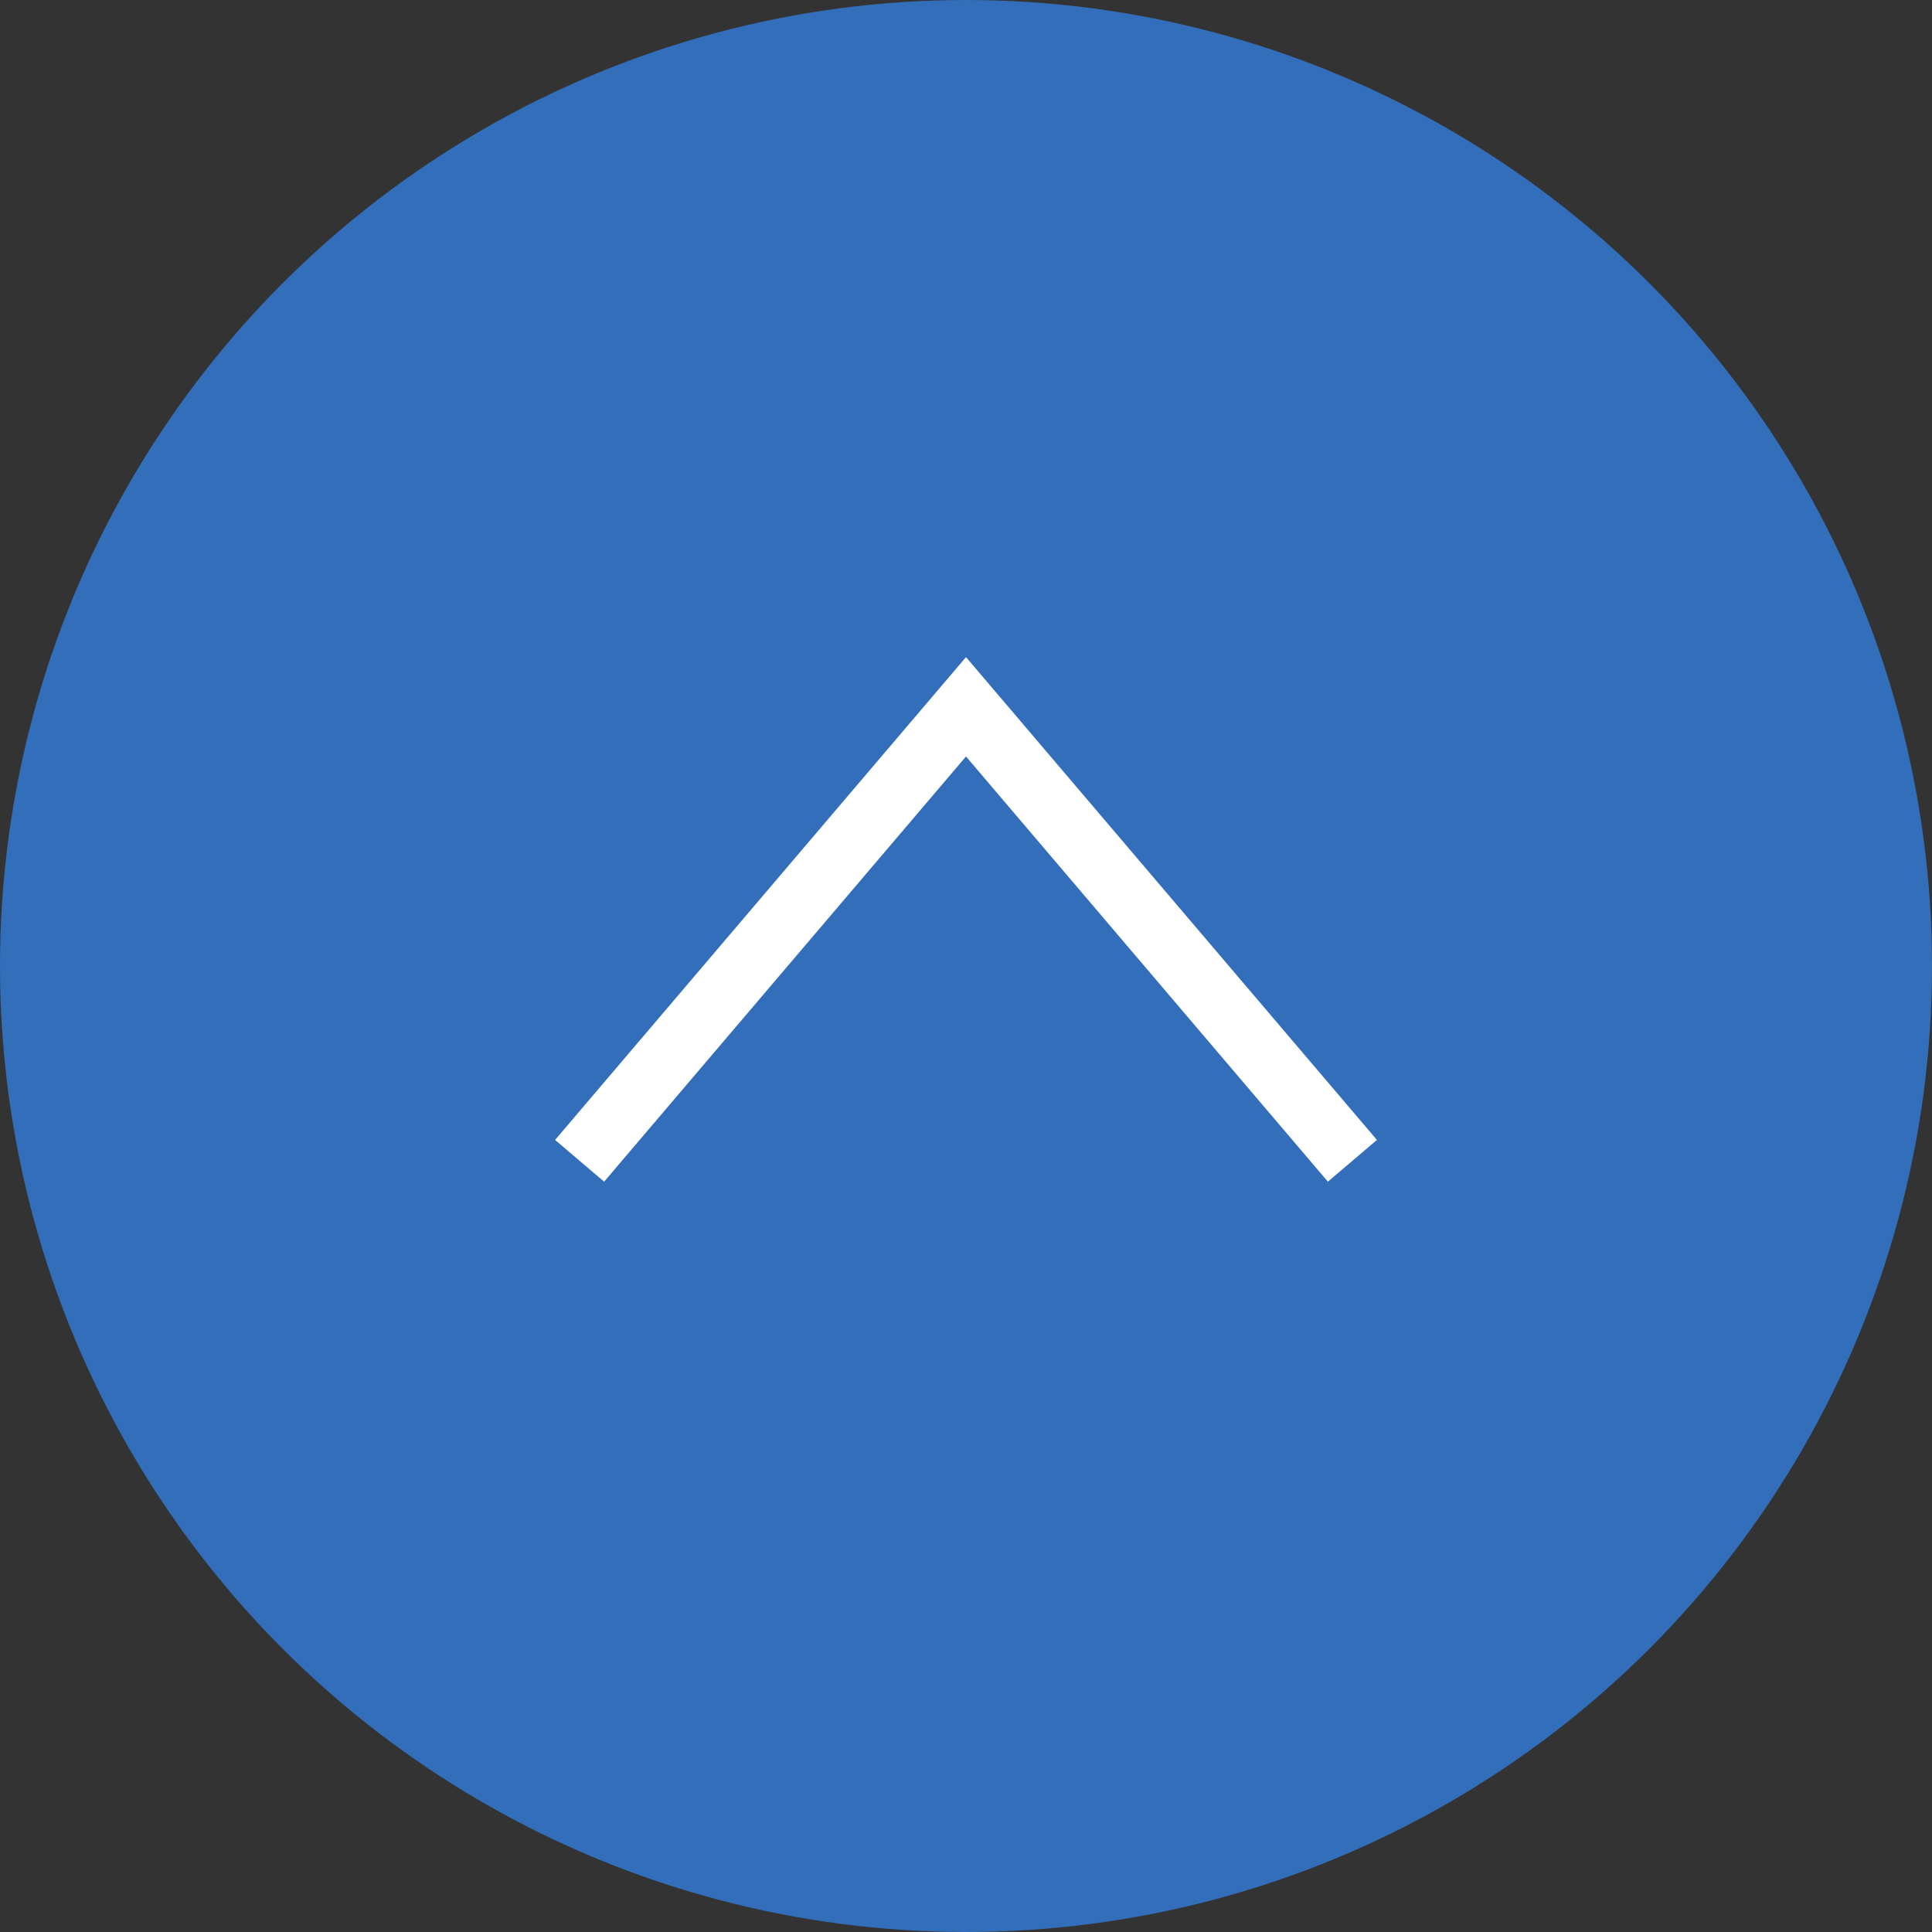 <svg xmlns="http://www.w3.org/2000/svg" viewBox="0 0 60 60"><rect x="0" y="0" width="60" height="60" fill="#333333" stroke="none"/><defs><style>.cls-1{fill:#326eb9;}.cls-2{fill:none;stroke:#fff;stroke-miterlimit:10;stroke-width:2px;}</style></defs><title>pagetop</title><g id="レイヤー_2" data-name="レイヤー 2"><g id="戻るボタン"><circle class="cls-1" cx="30" cy="30" r="30"/><polyline class="cls-2" points="18 36.05 30 21.95 42 36.05"/></g></g></svg>